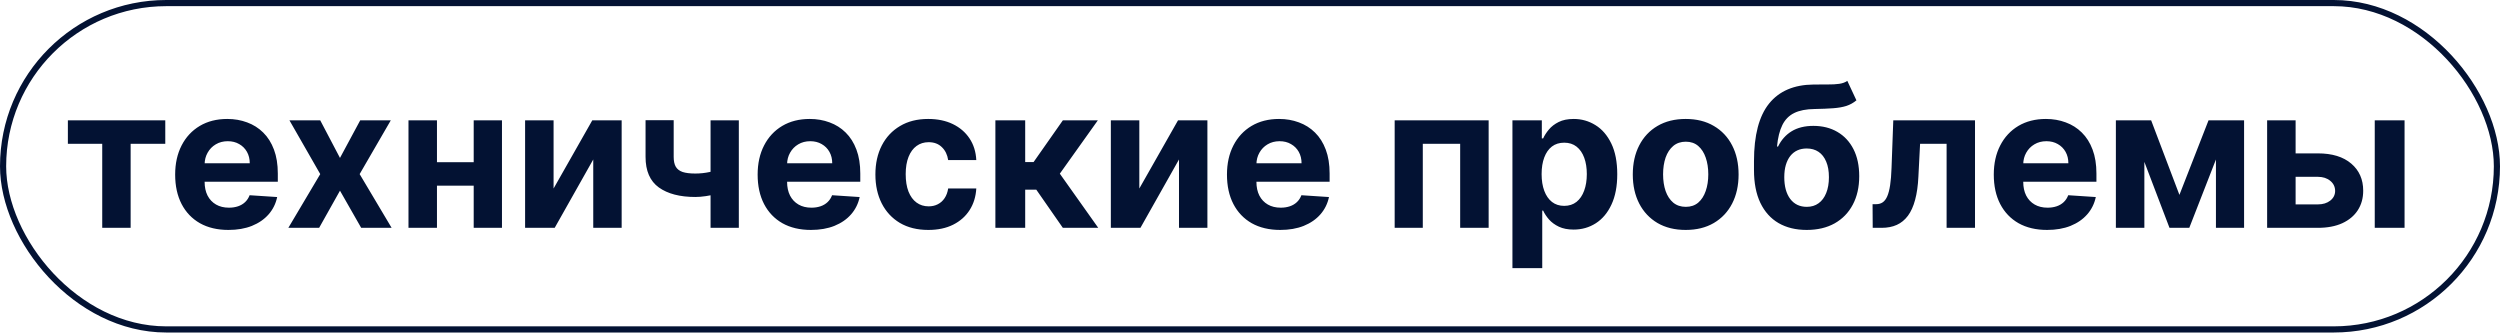 <?xml version="1.0" encoding="UTF-8"?> <svg xmlns="http://www.w3.org/2000/svg" width="406" height="54" viewBox="0 0 406 54" fill="none"><path d="M11.023 23.352V19.546H26.841V23.352H21.216V37H16.602V23.352H11.023ZM37.105 37.341C35.31 37.341 33.764 36.977 32.469 36.25C31.181 35.515 30.188 34.477 29.491 33.136C28.794 31.788 28.446 30.193 28.446 28.352C28.446 26.557 28.794 24.981 29.491 23.625C30.188 22.269 31.169 21.212 32.435 20.454C33.707 19.697 35.2 19.318 36.912 19.318C38.063 19.318 39.135 19.504 40.128 19.875C41.128 20.239 41.999 20.788 42.742 21.523C43.492 22.258 44.075 23.182 44.492 24.296C44.908 25.401 45.117 26.697 45.117 28.182V29.511H30.378V26.511H40.56C40.56 25.814 40.408 25.197 40.105 24.659C39.802 24.121 39.382 23.701 38.844 23.398C38.313 23.087 37.696 22.932 36.992 22.932C36.257 22.932 35.605 23.102 35.037 23.443C34.476 23.776 34.037 24.227 33.719 24.796C33.401 25.356 33.238 25.981 33.23 26.671V29.523C33.23 30.386 33.389 31.133 33.707 31.761C34.033 32.39 34.492 32.875 35.082 33.216C35.673 33.557 36.374 33.727 37.185 33.727C37.722 33.727 38.215 33.651 38.662 33.5C39.109 33.349 39.492 33.121 39.81 32.818C40.128 32.515 40.37 32.144 40.537 31.704L45.014 32C44.787 33.076 44.321 34.015 43.617 34.818C42.919 35.614 42.018 36.235 40.912 36.682C39.813 37.121 38.544 37.341 37.105 37.341ZM52.008 19.546L55.213 25.648L58.497 19.546H63.463L58.406 28.273L63.599 37H58.656L55.213 30.966L51.827 37H46.827L52.008 28.273L47.008 19.546H52.008ZM78.486 26.341V30.148H69.372V26.341H78.486ZM70.963 19.546V37H66.338V19.546H70.963ZM81.52 19.546V37H76.929V19.546H81.52ZM89.901 30.614L96.185 19.546H100.957V37H96.344V25.898L90.082 37H85.276V19.546H89.901V30.614ZM119.986 19.546V37H115.395V19.546H119.986ZM117.747 27.204V31.023C117.376 31.189 116.914 31.349 116.361 31.5C115.808 31.644 115.228 31.761 114.622 31.852C114.016 31.943 113.448 31.989 112.918 31.989C110.41 31.989 108.437 31.474 106.997 30.443C105.558 29.405 104.838 27.75 104.838 25.477V19.523H109.406V25.477C109.406 26.151 109.52 26.686 109.747 27.079C109.982 27.474 110.353 27.758 110.861 27.932C111.376 28.099 112.062 28.182 112.918 28.182C113.713 28.182 114.493 28.099 115.259 27.932C116.024 27.765 116.853 27.523 117.747 27.204ZM131.699 37.341C129.903 37.341 128.358 36.977 127.062 36.25C125.775 35.515 124.782 34.477 124.085 33.136C123.388 31.788 123.04 30.193 123.04 28.352C123.04 26.557 123.388 24.981 124.085 23.625C124.782 22.269 125.763 21.212 127.028 20.454C128.301 19.697 129.794 19.318 131.506 19.318C132.657 19.318 133.729 19.504 134.722 19.875C135.722 20.239 136.593 20.788 137.335 21.523C138.085 22.258 138.669 23.182 139.085 24.296C139.502 25.401 139.71 26.697 139.71 28.182V29.511H124.972V26.511H135.153C135.153 25.814 135.002 25.197 134.699 24.659C134.396 24.121 133.975 23.701 133.438 23.398C132.907 23.087 132.29 22.932 131.585 22.932C130.85 22.932 130.199 23.102 129.631 23.443C129.07 23.776 128.631 24.227 128.312 24.796C127.994 25.356 127.831 25.981 127.824 26.671V29.523C127.824 30.386 127.983 31.133 128.301 31.761C128.627 32.39 129.085 32.875 129.676 33.216C130.267 33.557 130.968 33.727 131.778 33.727C132.316 33.727 132.809 33.651 133.256 33.5C133.703 33.349 134.085 33.121 134.403 32.818C134.722 32.515 134.964 32.144 135.131 31.704L139.608 32C139.381 33.076 138.915 34.015 138.21 34.818C137.513 35.614 136.612 36.235 135.506 36.682C134.407 37.121 133.138 37.341 131.699 37.341ZM150.756 37.341C148.968 37.341 147.43 36.962 146.142 36.205C144.862 35.439 143.877 34.379 143.188 33.023C142.506 31.667 142.165 30.106 142.165 28.341C142.165 26.553 142.509 24.985 143.199 23.636C143.896 22.28 144.884 21.224 146.165 20.466C147.445 19.701 148.968 19.318 150.733 19.318C152.256 19.318 153.589 19.595 154.733 20.148C155.877 20.701 156.782 21.477 157.449 22.477C158.116 23.477 158.483 24.651 158.551 26H153.983C153.854 25.129 153.513 24.428 152.96 23.898C152.415 23.36 151.699 23.091 150.812 23.091C150.062 23.091 149.407 23.296 148.847 23.704C148.294 24.106 147.862 24.693 147.551 25.466C147.241 26.239 147.085 27.174 147.085 28.273C147.085 29.386 147.237 30.333 147.54 31.114C147.85 31.894 148.286 32.489 148.847 32.898C149.407 33.307 150.062 33.511 150.812 33.511C151.366 33.511 151.862 33.398 152.301 33.17C152.748 32.943 153.116 32.614 153.403 32.182C153.699 31.742 153.892 31.216 153.983 30.602H158.551C158.475 31.936 158.112 33.11 157.46 34.125C156.816 35.133 155.926 35.92 154.79 36.489C153.653 37.057 152.309 37.341 150.756 37.341ZM161.651 37V19.546H166.491V26.318H167.855L172.605 19.546H178.287L172.116 28.204L178.355 37H172.605L168.298 30.807H166.491V37H161.651ZM185.026 30.614L191.31 19.546H196.082V37H191.469V25.898L185.207 37H180.401V19.546H185.026V30.614ZM207.918 37.341C206.122 37.341 204.577 36.977 203.281 36.25C201.993 35.515 201.001 34.477 200.304 33.136C199.607 31.788 199.259 30.193 199.259 28.352C199.259 26.557 199.607 24.981 200.304 23.625C201.001 22.269 201.982 21.212 203.247 20.454C204.52 19.697 206.012 19.318 207.724 19.318C208.876 19.318 209.948 19.504 210.94 19.875C211.94 20.239 212.812 20.788 213.554 21.523C214.304 22.258 214.887 23.182 215.304 24.296C215.721 25.401 215.929 26.697 215.929 28.182V29.511H201.19V26.511H211.372C211.372 25.814 211.221 25.197 210.918 24.659C210.615 24.121 210.194 23.701 209.656 23.398C209.126 23.087 208.509 22.932 207.804 22.932C207.069 22.932 206.418 23.102 205.849 23.443C205.289 23.776 204.849 24.227 204.531 24.796C204.213 25.356 204.05 25.981 204.043 26.671V29.523C204.043 30.386 204.202 31.133 204.52 31.761C204.846 32.39 205.304 32.875 205.895 33.216C206.486 33.557 207.187 33.727 207.997 33.727C208.535 33.727 209.027 33.651 209.474 33.5C209.921 33.349 210.304 33.121 210.622 32.818C210.94 32.515 211.183 32.144 211.349 31.704L215.827 32C215.599 33.076 215.134 34.015 214.429 34.818C213.732 35.614 212.83 36.235 211.724 36.682C210.626 37.121 209.357 37.341 207.918 37.341ZM226.494 37V19.546H241.756V37H237.131V23.352H231.062V37H226.494ZM245.619 43.545V19.546H250.392V22.477H250.608C250.82 22.008 251.127 21.53 251.528 21.046C251.938 20.553 252.468 20.144 253.119 19.818C253.778 19.485 254.597 19.318 255.574 19.318C256.847 19.318 258.021 19.651 259.097 20.318C260.172 20.977 261.032 21.974 261.676 23.307C262.32 24.633 262.642 26.296 262.642 28.296C262.642 30.242 262.328 31.886 261.699 33.227C261.078 34.561 260.229 35.572 259.153 36.261C258.085 36.943 256.888 37.284 255.562 37.284C254.623 37.284 253.824 37.129 253.165 36.818C252.513 36.508 251.979 36.117 251.562 35.648C251.146 35.17 250.828 34.689 250.608 34.205H250.46V43.545H245.619ZM250.358 28.273C250.358 29.311 250.502 30.216 250.79 30.989C251.078 31.761 251.494 32.364 252.04 32.795C252.585 33.22 253.248 33.432 254.028 33.432C254.816 33.432 255.483 33.216 256.028 32.784C256.574 32.345 256.987 31.739 257.267 30.966C257.555 30.186 257.699 29.288 257.699 28.273C257.699 27.265 257.559 26.379 257.278 25.614C256.998 24.849 256.585 24.25 256.04 23.818C255.494 23.386 254.824 23.171 254.028 23.171C253.241 23.171 252.574 23.379 252.028 23.796C251.491 24.212 251.078 24.803 250.79 25.568C250.502 26.333 250.358 27.235 250.358 28.273ZM273.756 37.341C271.991 37.341 270.464 36.966 269.176 36.216C267.896 35.458 266.907 34.405 266.21 33.057C265.513 31.701 265.165 30.129 265.165 28.341C265.165 26.538 265.513 24.962 266.21 23.614C266.907 22.258 267.896 21.204 269.176 20.454C270.464 19.697 271.991 19.318 273.756 19.318C275.521 19.318 277.044 19.697 278.324 20.454C279.612 21.204 280.604 22.258 281.301 23.614C281.998 24.962 282.347 26.538 282.347 28.341C282.347 30.129 281.998 31.701 281.301 33.057C280.604 34.405 279.612 35.458 278.324 36.216C277.044 36.966 275.521 37.341 273.756 37.341ZM273.778 33.591C274.581 33.591 275.252 33.364 275.79 32.909C276.328 32.447 276.733 31.818 277.006 31.023C277.286 30.227 277.426 29.322 277.426 28.307C277.426 27.292 277.286 26.386 277.006 25.591C276.733 24.796 276.328 24.167 275.79 23.704C275.252 23.242 274.581 23.011 273.778 23.011C272.968 23.011 272.286 23.242 271.733 23.704C271.188 24.167 270.775 24.796 270.494 25.591C270.222 26.386 270.085 27.292 270.085 28.307C270.085 29.322 270.222 30.227 270.494 31.023C270.775 31.818 271.188 32.447 271.733 32.909C272.286 33.364 272.968 33.591 273.778 33.591ZM300.006 13.136L301.483 16.296C300.991 16.704 300.445 17.008 299.847 17.204C299.248 17.394 298.532 17.519 297.699 17.579C296.873 17.64 295.866 17.682 294.676 17.704C293.328 17.72 292.229 17.936 291.381 18.352C290.532 18.769 289.888 19.424 289.449 20.318C289.009 21.204 288.722 22.364 288.585 23.796H288.756C289.278 22.727 290.013 21.901 290.96 21.318C291.915 20.735 293.093 20.443 294.494 20.443C295.979 20.443 297.278 20.769 298.392 21.421C299.513 22.072 300.384 23.008 301.006 24.227C301.627 25.447 301.938 26.909 301.938 28.614C301.938 30.386 301.589 31.928 300.892 33.239C300.203 34.542 299.222 35.553 297.949 36.273C296.676 36.985 295.161 37.341 293.403 37.341C291.638 37.341 290.116 36.97 288.835 36.227C287.563 35.485 286.578 34.39 285.881 32.943C285.191 31.496 284.847 29.716 284.847 27.602V26.171C284.847 21.966 285.665 18.849 287.301 16.818C288.938 14.788 291.343 13.758 294.517 13.727C295.381 13.712 296.161 13.708 296.858 13.716C297.555 13.723 298.165 13.689 298.688 13.614C299.218 13.538 299.657 13.379 300.006 13.136ZM293.426 33.591C294.169 33.591 294.805 33.398 295.335 33.011C295.873 32.625 296.286 32.072 296.574 31.352C296.869 30.633 297.017 29.773 297.017 28.773C297.017 27.78 296.869 26.939 296.574 26.25C296.286 25.553 295.873 25.023 295.335 24.659C294.797 24.296 294.153 24.114 293.403 24.114C292.843 24.114 292.339 24.216 291.892 24.421C291.445 24.625 291.063 24.928 290.744 25.329C290.434 25.724 290.191 26.212 290.017 26.796C289.85 27.371 289.767 28.03 289.767 28.773C289.767 30.265 290.089 31.443 290.733 32.307C291.384 33.163 292.282 33.591 293.426 33.591ZM304.128 37L304.105 33.159H304.685C305.094 33.159 305.446 33.061 305.741 32.864C306.045 32.659 306.295 32.33 306.491 31.875C306.688 31.421 306.844 30.818 306.957 30.068C307.071 29.311 307.147 28.379 307.185 27.273L307.469 19.546H320.741V37H316.128V23.352H311.821L311.548 28.682C311.48 30.144 311.302 31.401 311.014 32.455C310.734 33.508 310.344 34.371 309.844 35.045C309.344 35.712 308.741 36.205 308.037 36.523C307.332 36.841 306.514 37 305.582 37H304.128ZM332.449 37.341C330.653 37.341 329.108 36.977 327.812 36.25C326.525 35.515 325.532 34.477 324.835 33.136C324.138 31.788 323.79 30.193 323.79 28.352C323.79 26.557 324.138 24.981 324.835 23.625C325.532 22.269 326.513 21.212 327.778 20.454C329.051 19.697 330.544 19.318 332.256 19.318C333.407 19.318 334.479 19.504 335.472 19.875C336.472 20.239 337.343 20.788 338.085 21.523C338.835 22.258 339.419 23.182 339.835 24.296C340.252 25.401 340.46 26.697 340.46 28.182V29.511H325.722V26.511H335.903C335.903 25.814 335.752 25.197 335.449 24.659C335.146 24.121 334.725 23.701 334.188 23.398C333.657 23.087 333.04 22.932 332.335 22.932C331.6 22.932 330.949 23.102 330.381 23.443C329.82 23.776 329.381 24.227 329.062 24.796C328.744 25.356 328.581 25.981 328.574 26.671V29.523C328.574 30.386 328.733 31.133 329.051 31.761C329.377 32.39 329.835 32.875 330.426 33.216C331.017 33.557 331.718 33.727 332.528 33.727C333.066 33.727 333.559 33.651 334.006 33.5C334.453 33.349 334.835 33.121 335.153 32.818C335.472 32.515 335.714 32.144 335.881 31.704L340.358 32C340.131 33.076 339.665 34.015 338.96 34.818C338.263 35.614 337.362 36.235 336.256 36.682C335.157 37.121 333.888 37.341 332.449 37.341ZM353.938 31.648L358.665 19.546H362.347L355.54 37H352.324L345.676 19.546H349.347L353.938 31.648ZM348.244 19.546V37H343.619V19.546H348.244ZM359.869 37V19.546H364.438V37H359.869ZM371.216 24.909H376.432C378.742 24.909 380.545 25.462 381.841 26.568C383.136 27.667 383.784 29.136 383.784 30.977C383.784 32.174 383.492 33.227 382.909 34.136C382.326 35.038 381.485 35.742 380.386 36.25C379.288 36.75 377.97 37 376.432 37H368.182V19.546H372.807V33.193H376.432C377.242 33.193 377.909 32.989 378.432 32.58C378.955 32.17 379.22 31.648 379.227 31.011C379.22 30.337 378.955 29.788 378.432 29.364C377.909 28.932 377.242 28.716 376.432 28.716H371.216V24.909ZM385.659 37V19.546H390.5V37H385.659Z" fill="#031233"></path><rect x="0.5" y="0.5" width="405" height="53" rx="26.5" stroke="#031233"></rect></svg> 